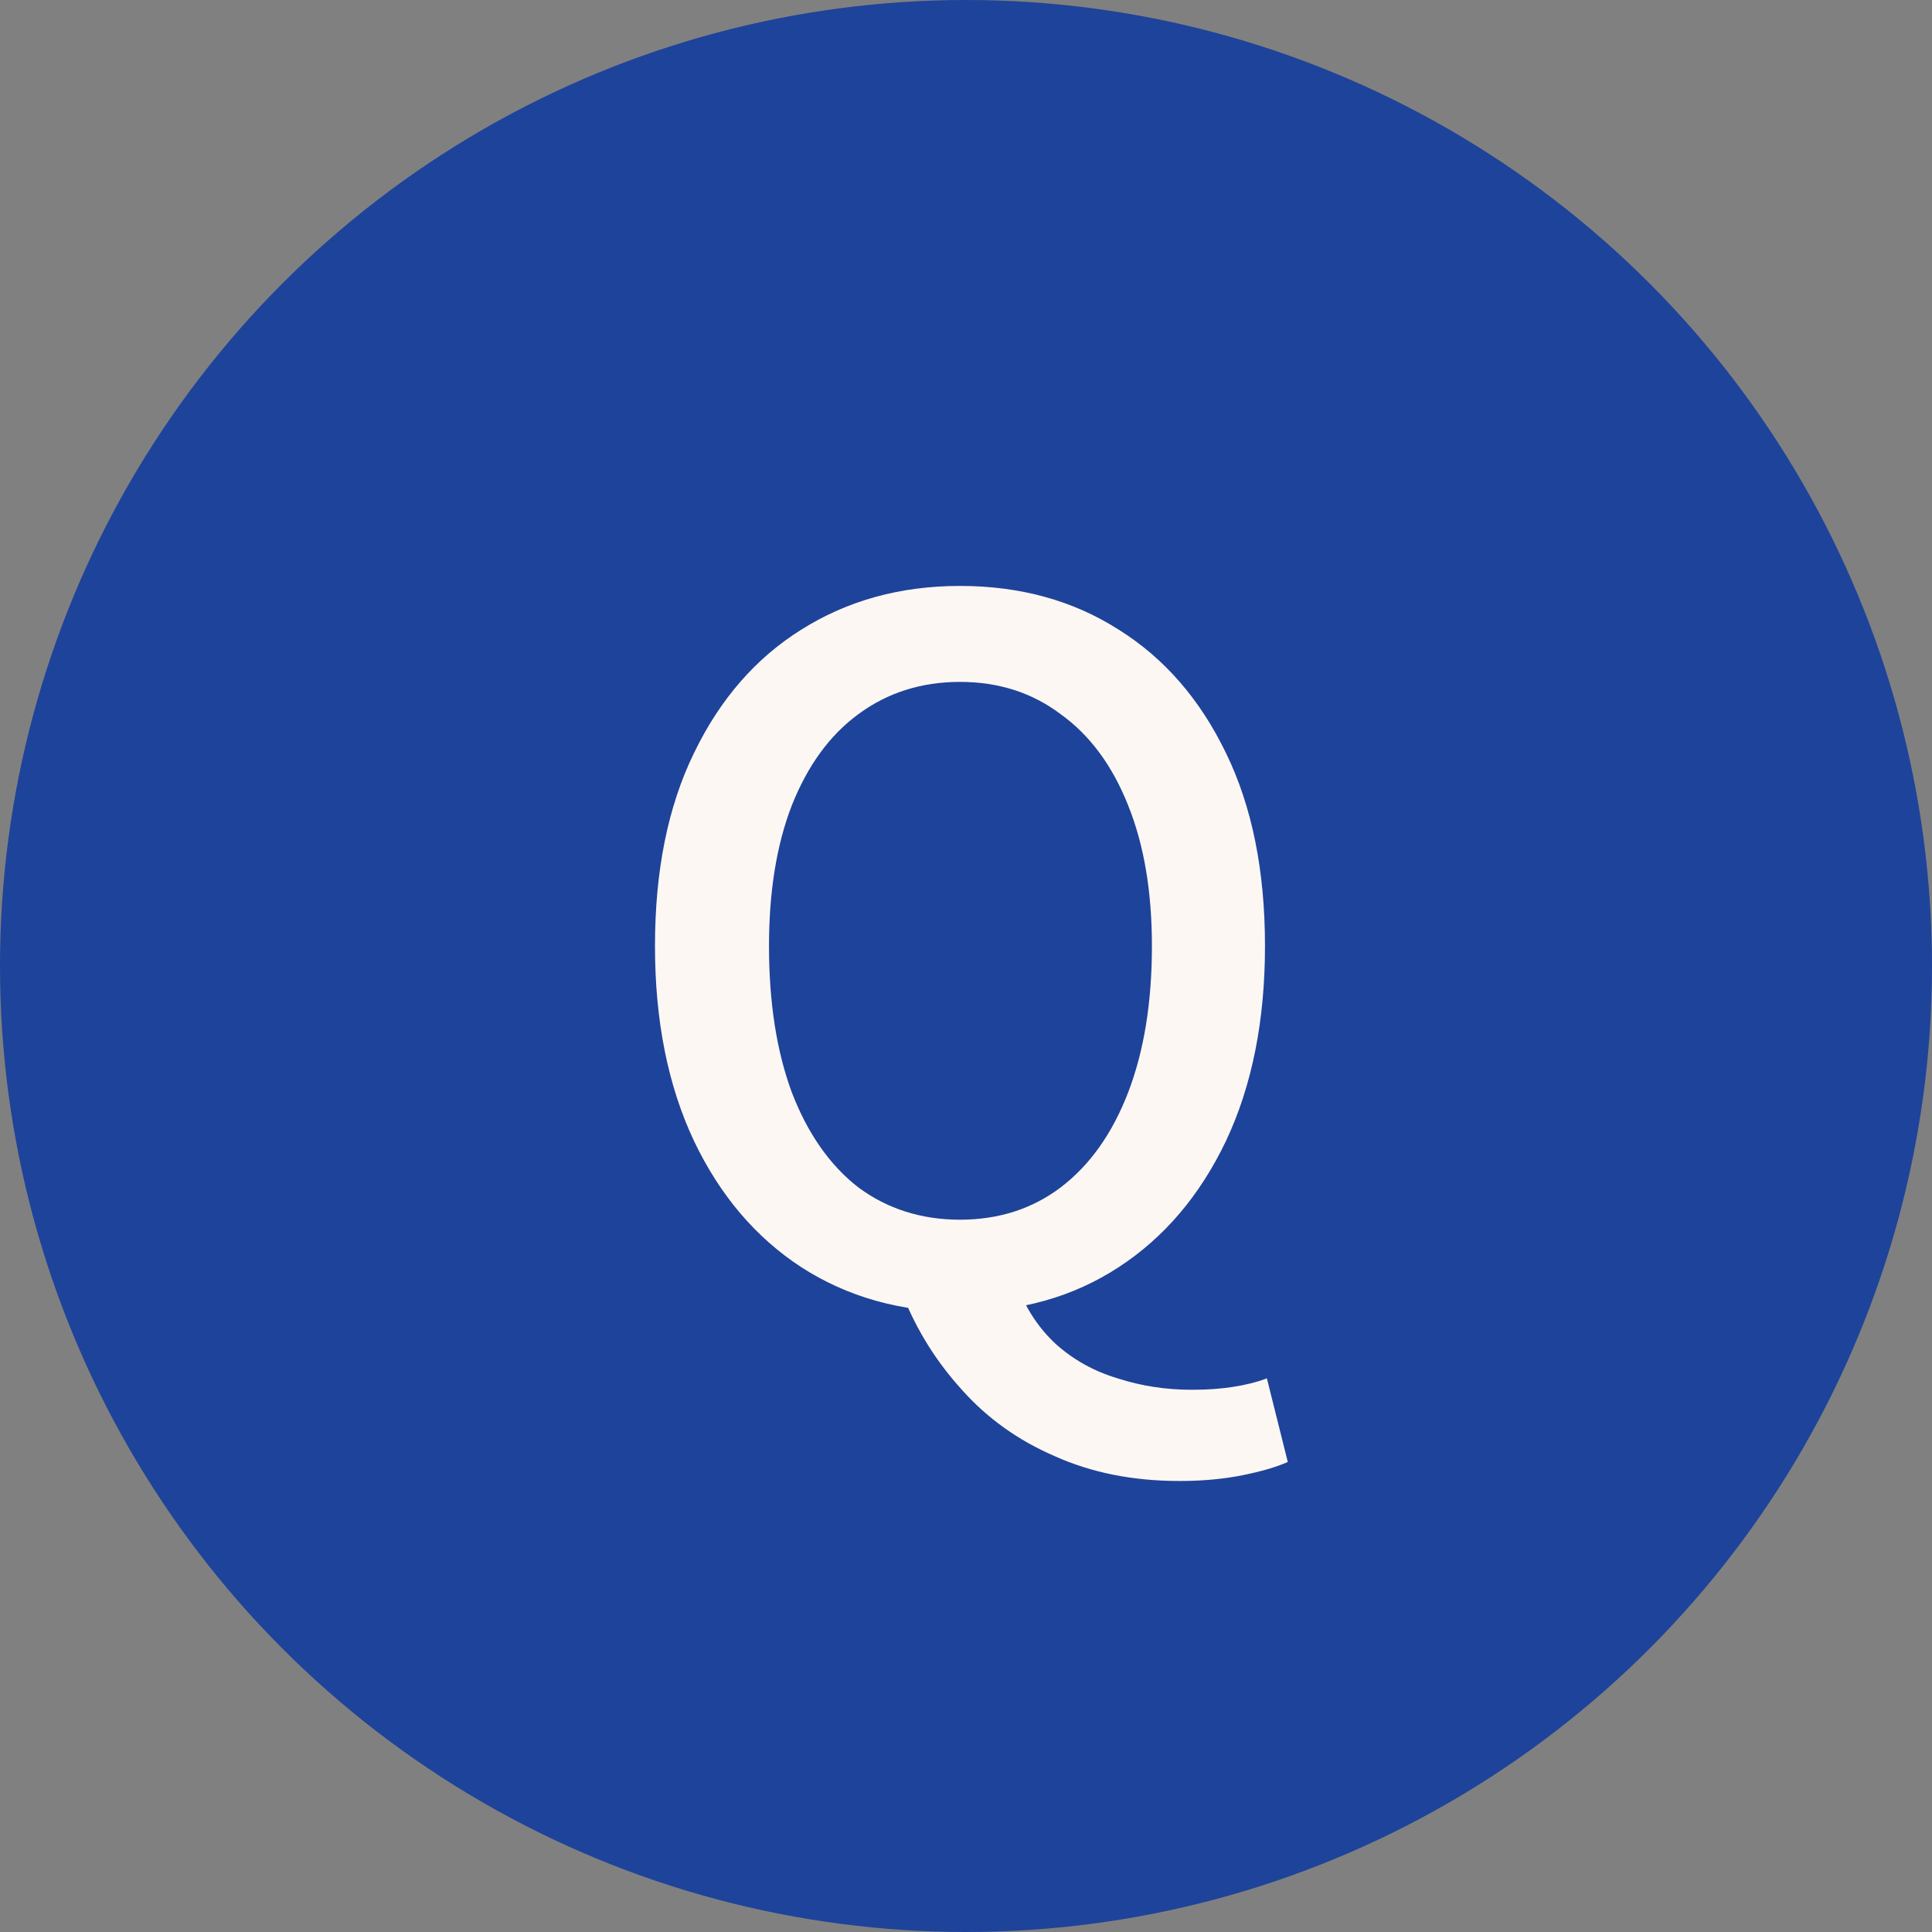 <svg width="61" height="61" viewBox="0 0 61 61" fill="none" xmlns="http://www.w3.org/2000/svg">
<rect x="0" y="0" width="61" height="61" fill="#808080" stroke="none"/>
<circle cx="30.5" cy="30.5" r="30.5" fill="#1E439A"/>
<path d="M30.31 41.42C28.43 41.42 26.76 40.95 25.3 40.01C23.86 39.07 22.73 37.74 21.91 36.02C21.09 34.28 20.68 32.23 20.68 29.87C20.68 27.49 21.09 25.46 21.91 23.78C22.73 22.08 23.86 20.78 25.3 19.88C26.76 18.96 28.43 18.5 30.31 18.5C32.21 18.5 33.88 18.96 35.32 19.88C36.76 20.78 37.89 22.08 38.71 23.78C39.53 25.46 39.94 27.49 39.94 29.87C39.94 32.23 39.53 34.28 38.71 36.02C37.89 37.74 36.76 39.07 35.32 40.01C33.88 40.95 32.21 41.42 30.31 41.42ZM30.31 38.51C31.53 38.51 32.59 38.17 33.49 37.49C34.41 36.79 35.12 35.79 35.62 34.49C36.12 33.19 36.37 31.65 36.37 29.87C36.37 28.15 36.12 26.67 35.62 25.43C35.12 24.17 34.41 23.21 33.49 22.55C32.59 21.87 31.53 21.53 30.31 21.53C29.09 21.53 28.02 21.87 27.1 22.55C26.2 23.21 25.5 24.17 25 25.43C24.52 26.67 24.28 28.15 24.28 29.87C24.28 31.65 24.52 33.19 25 34.49C25.5 35.79 26.2 36.79 27.1 37.49C28.02 38.17 29.09 38.51 30.31 38.51ZM37.24 46.76C35.78 46.76 34.47 46.5 33.31 45.98C32.15 45.48 31.17 44.78 30.37 43.88C29.57 43 28.95 42.01 28.51 40.91L32.11 40.58C32.39 41.32 32.8 41.94 33.34 42.44C33.9 42.94 34.55 43.3 35.29 43.52C36.03 43.76 36.81 43.88 37.63 43.88C38.11 43.88 38.54 43.85 38.92 43.79C39.32 43.73 39.68 43.64 40 43.52L40.66 46.16C40.3 46.32 39.82 46.46 39.22 46.58C38.62 46.7 37.96 46.76 37.24 46.76Z" fill="#FDF7F3"/>
</svg>
